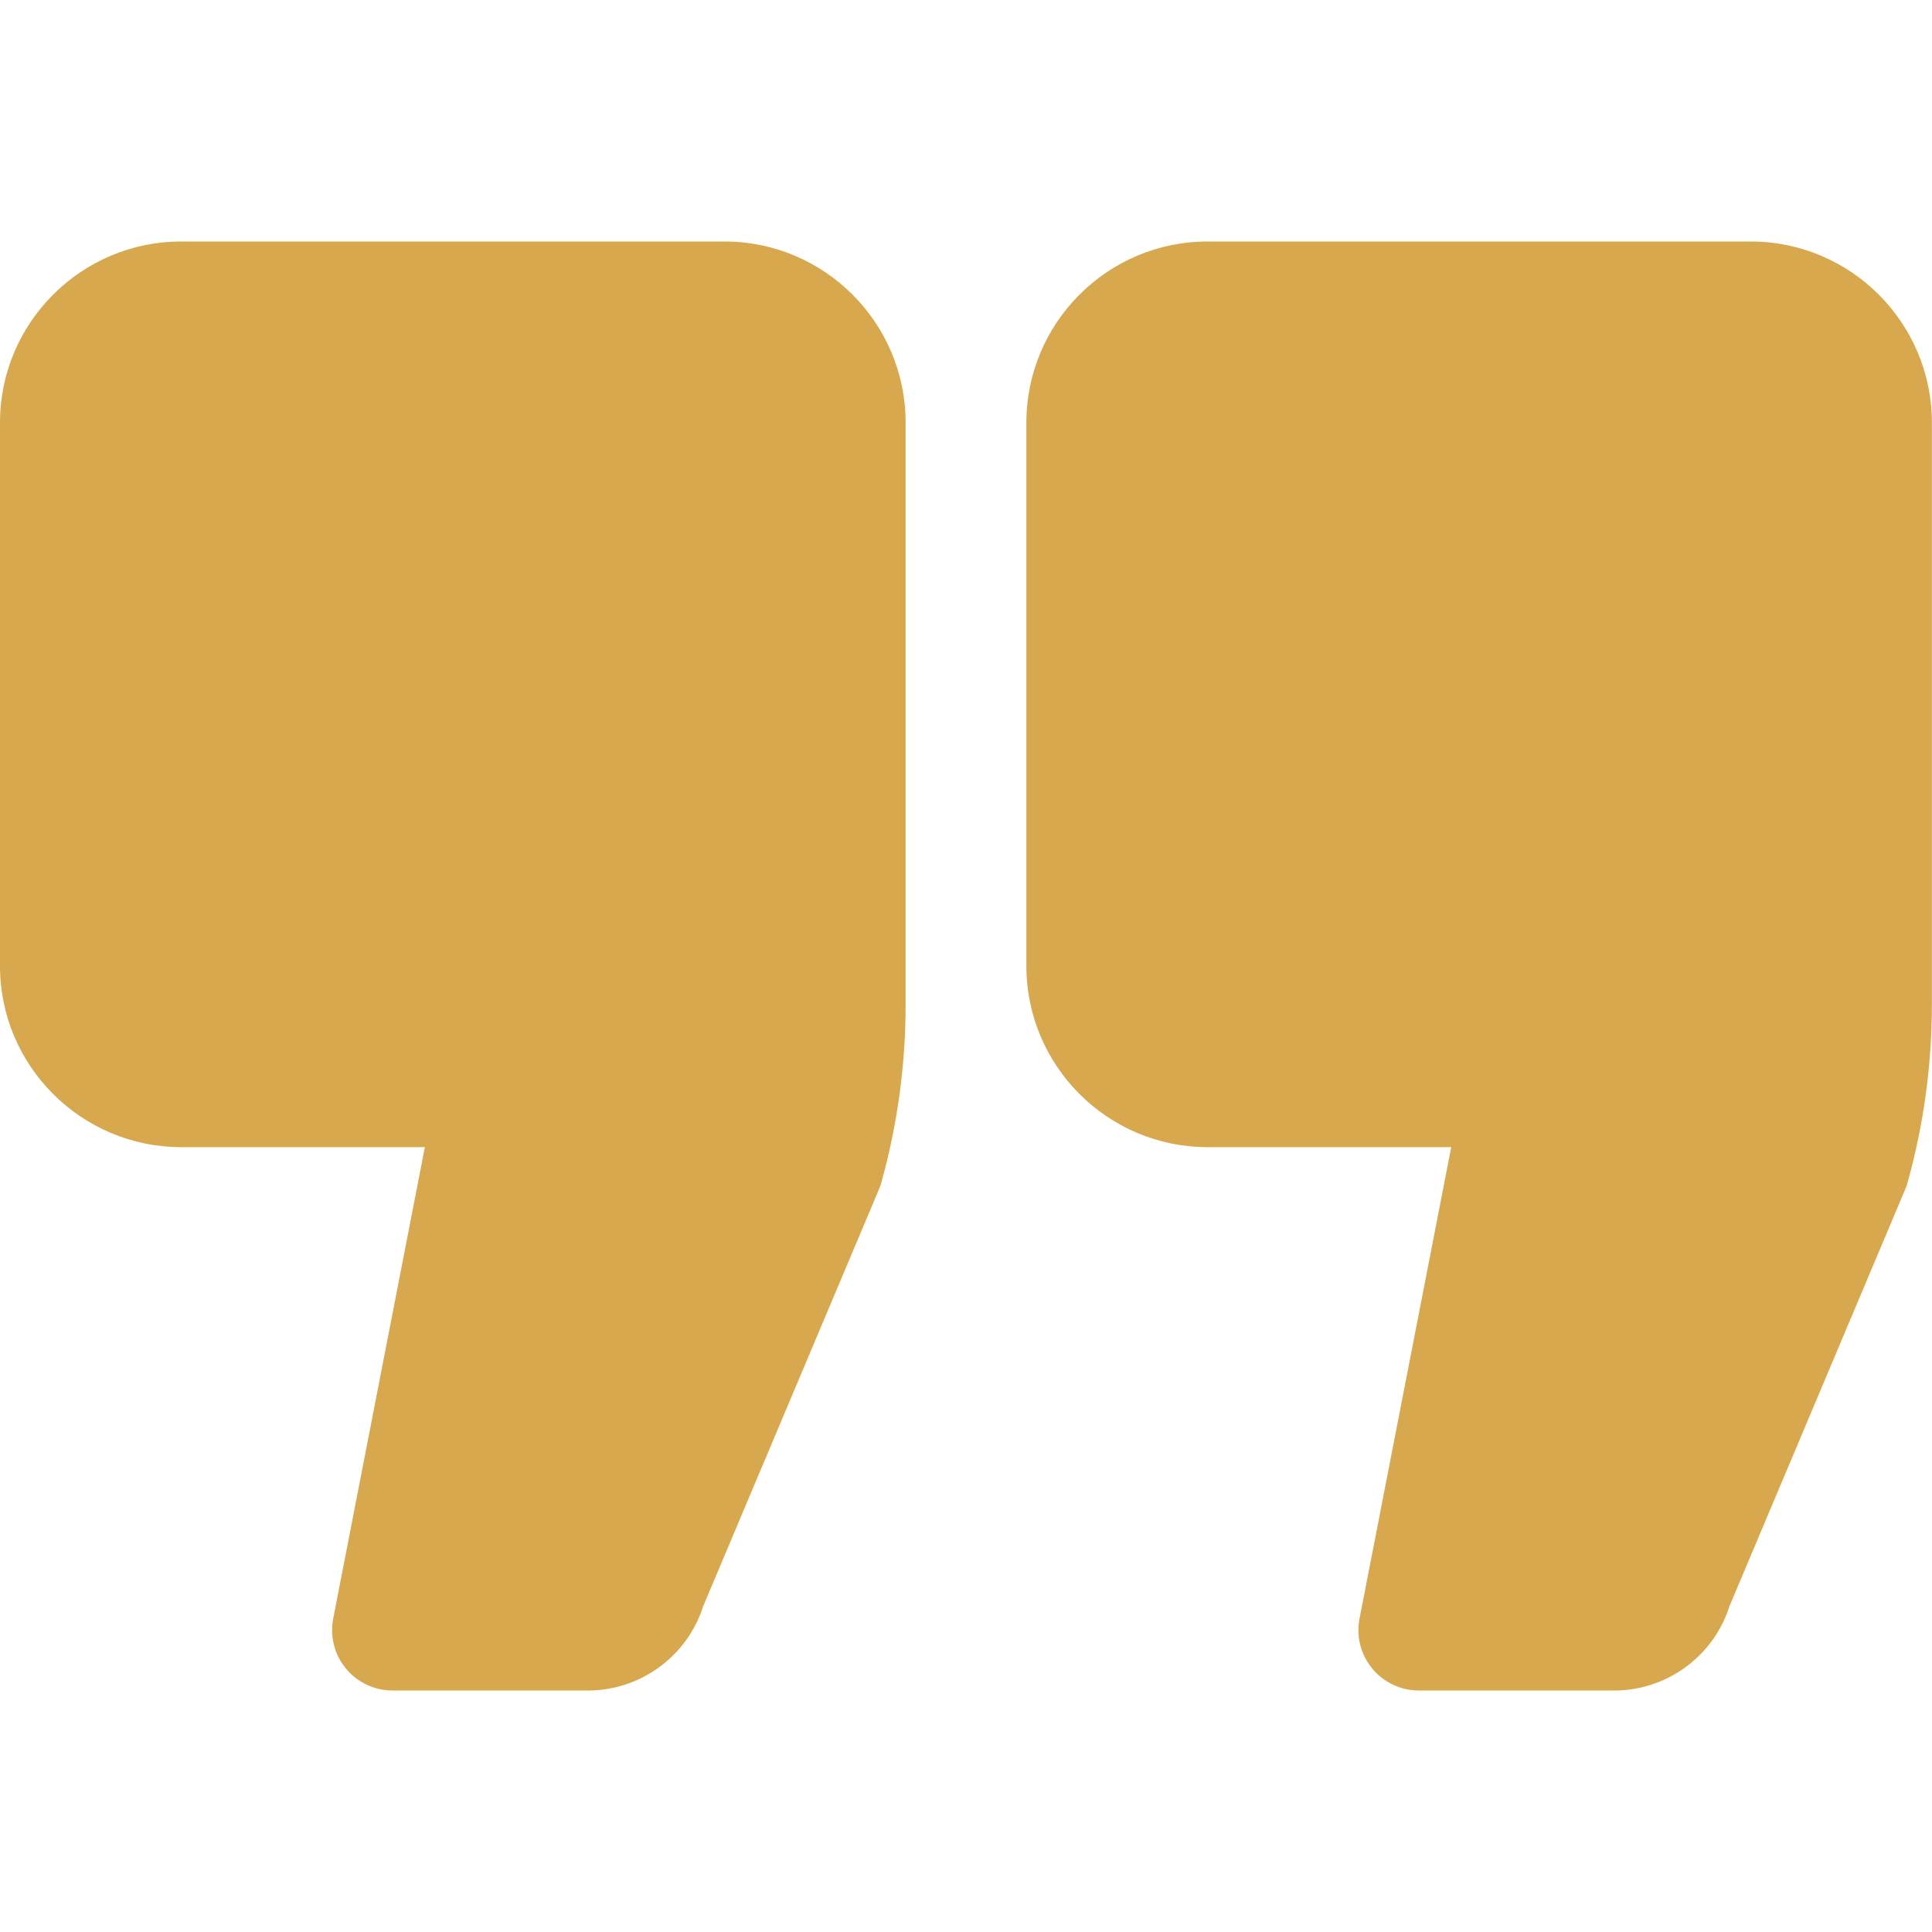<svg id="Glyph" height="512" viewBox="0 0 32 32" width="512" xmlns="http://www.w3.org/2000/svg"><g><path d="m12 4h-9c-1.654 0-3 1.346-3 3v9c0 1.654 1.346 3 3 3h4.037l-1.518 7.809c-.057.293.02.597.21.827s.473.364.771.364h3.24c.87 0 1.643-.569 1.906-1.393l2.911-6.905c.017-.04.031-.08.042-.121.267-.958.401-1.949.401-2.944v-9.637c0-1.654-1.346-3-3-3z" fill="#d7a84e" opacity="1" original-fill="#000000"></path><path d="m29 4h-9c-1.654 0-3 1.346-3 3v9c0 1.654 1.346 3 3 3h4.037l-1.519 7.809c-.058.293.02.597.21.827.189.23.473.364.771.364h3.24c.87 0 1.643-.569 1.905-1.393l2.911-6.905c.017-.04.03-.08.042-.121.267-.959.401-1.95.401-2.944v-9.637c0-1.654-1.346-3-3-3z" fill="#d7a84e" opacity="1" original-fill="#000000"></path></g></svg>